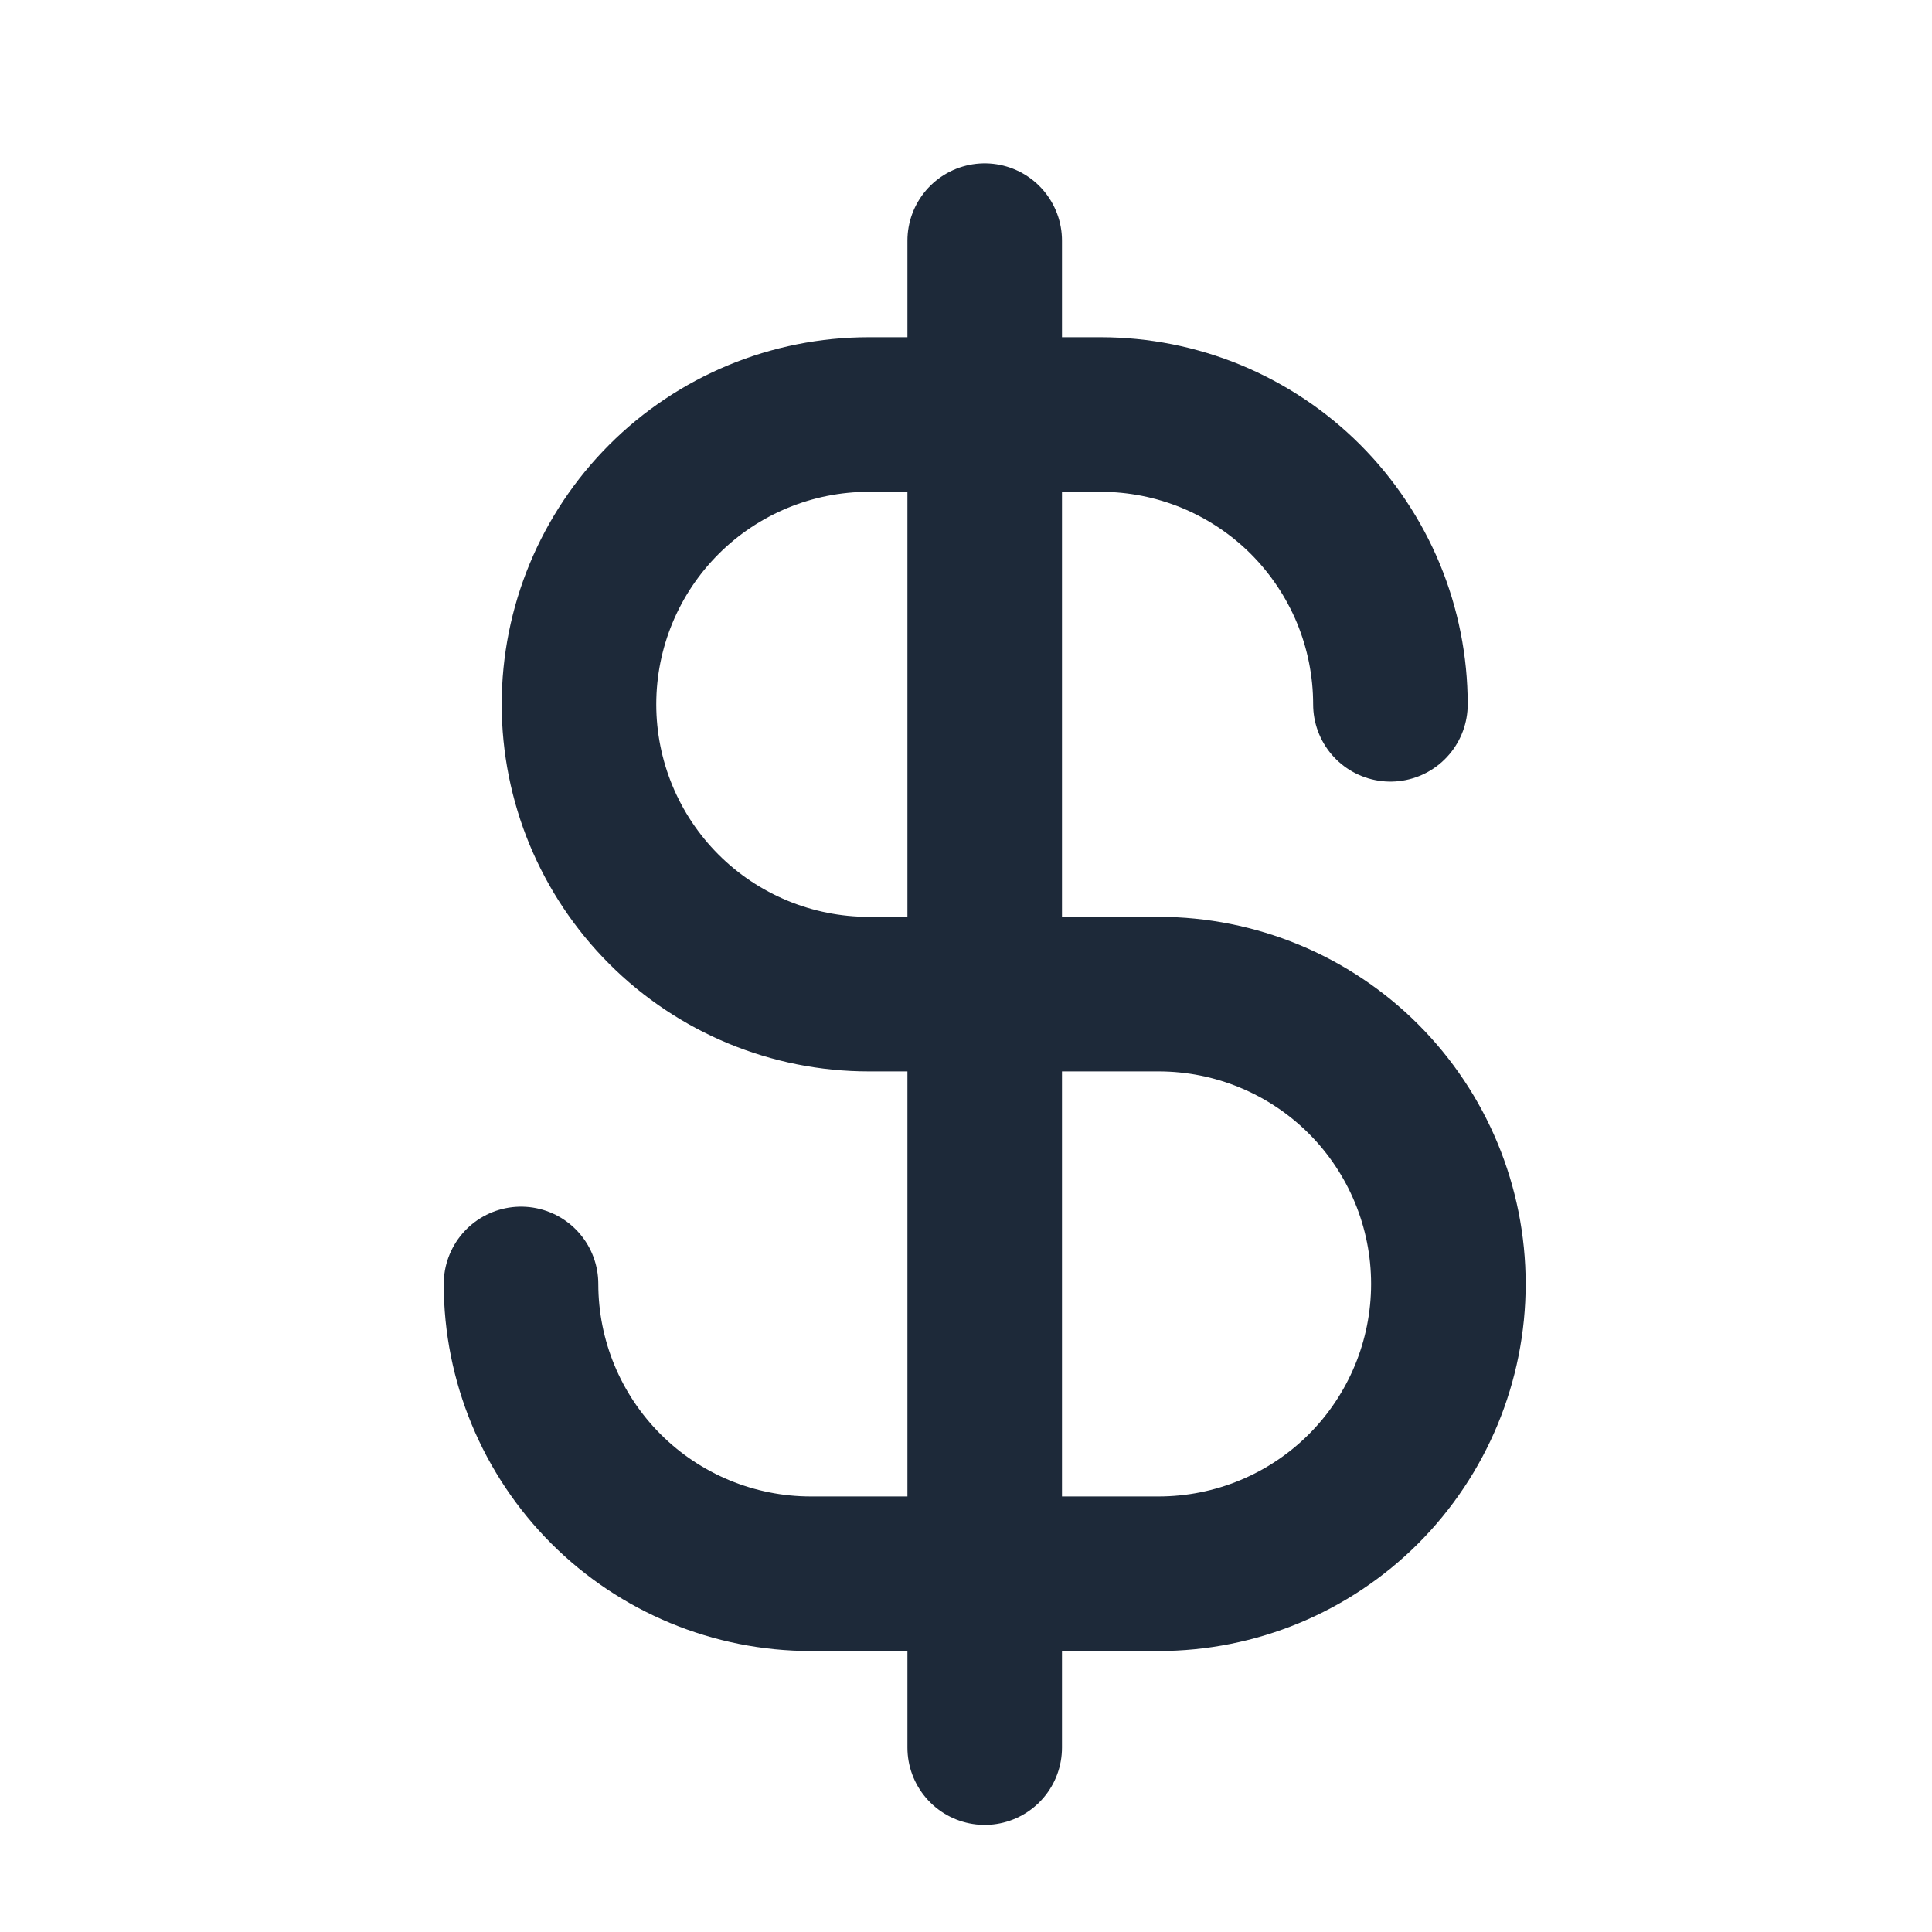 <svg width="25" height="25" viewBox="0 0 25 25" fill="none" xmlns="http://www.w3.org/2000/svg">
    <g clip-path="url(#clip0_65_5199)">
        <path d="M12.742 3.114V22.614" stroke="#1D2939" stroke-width="2" stroke-linecap="round" stroke-linejoin="round"/>
        <path d="M17.992 9.114C17.992 8.622 17.895 8.134 17.707 7.679C17.518 7.224 17.242 6.811 16.894 6.462C16.546 6.114 16.132 5.838 15.677 5.649C15.222 5.461 14.735 5.364 14.242 5.364H11.242C10.248 5.364 9.294 5.759 8.591 6.462C7.887 7.166 7.492 8.119 7.492 9.114C7.492 10.109 7.887 11.062 8.591 11.766C9.294 12.469 10.248 12.864 11.242 12.864H14.992C15.987 12.864 16.941 13.259 17.644 13.962C18.347 14.666 18.742 15.62 18.742 16.614C18.742 17.609 18.347 18.562 17.644 19.266C16.941 19.969 15.987 20.364 14.992 20.364H10.492C9.498 20.364 8.544 19.969 7.841 19.266C7.137 18.562 6.742 17.609 6.742 16.614" stroke="#1D2939" stroke-width="2" stroke-linecap="round" stroke-linejoin="round"/>
    </g>
    <defs>
        <clipPath id="clip0_65_5199">
            <rect width="24" height="24" fill="white" transform="translate(0.742 0.864)"/>
        </clipPath>
    </defs>
</svg>
